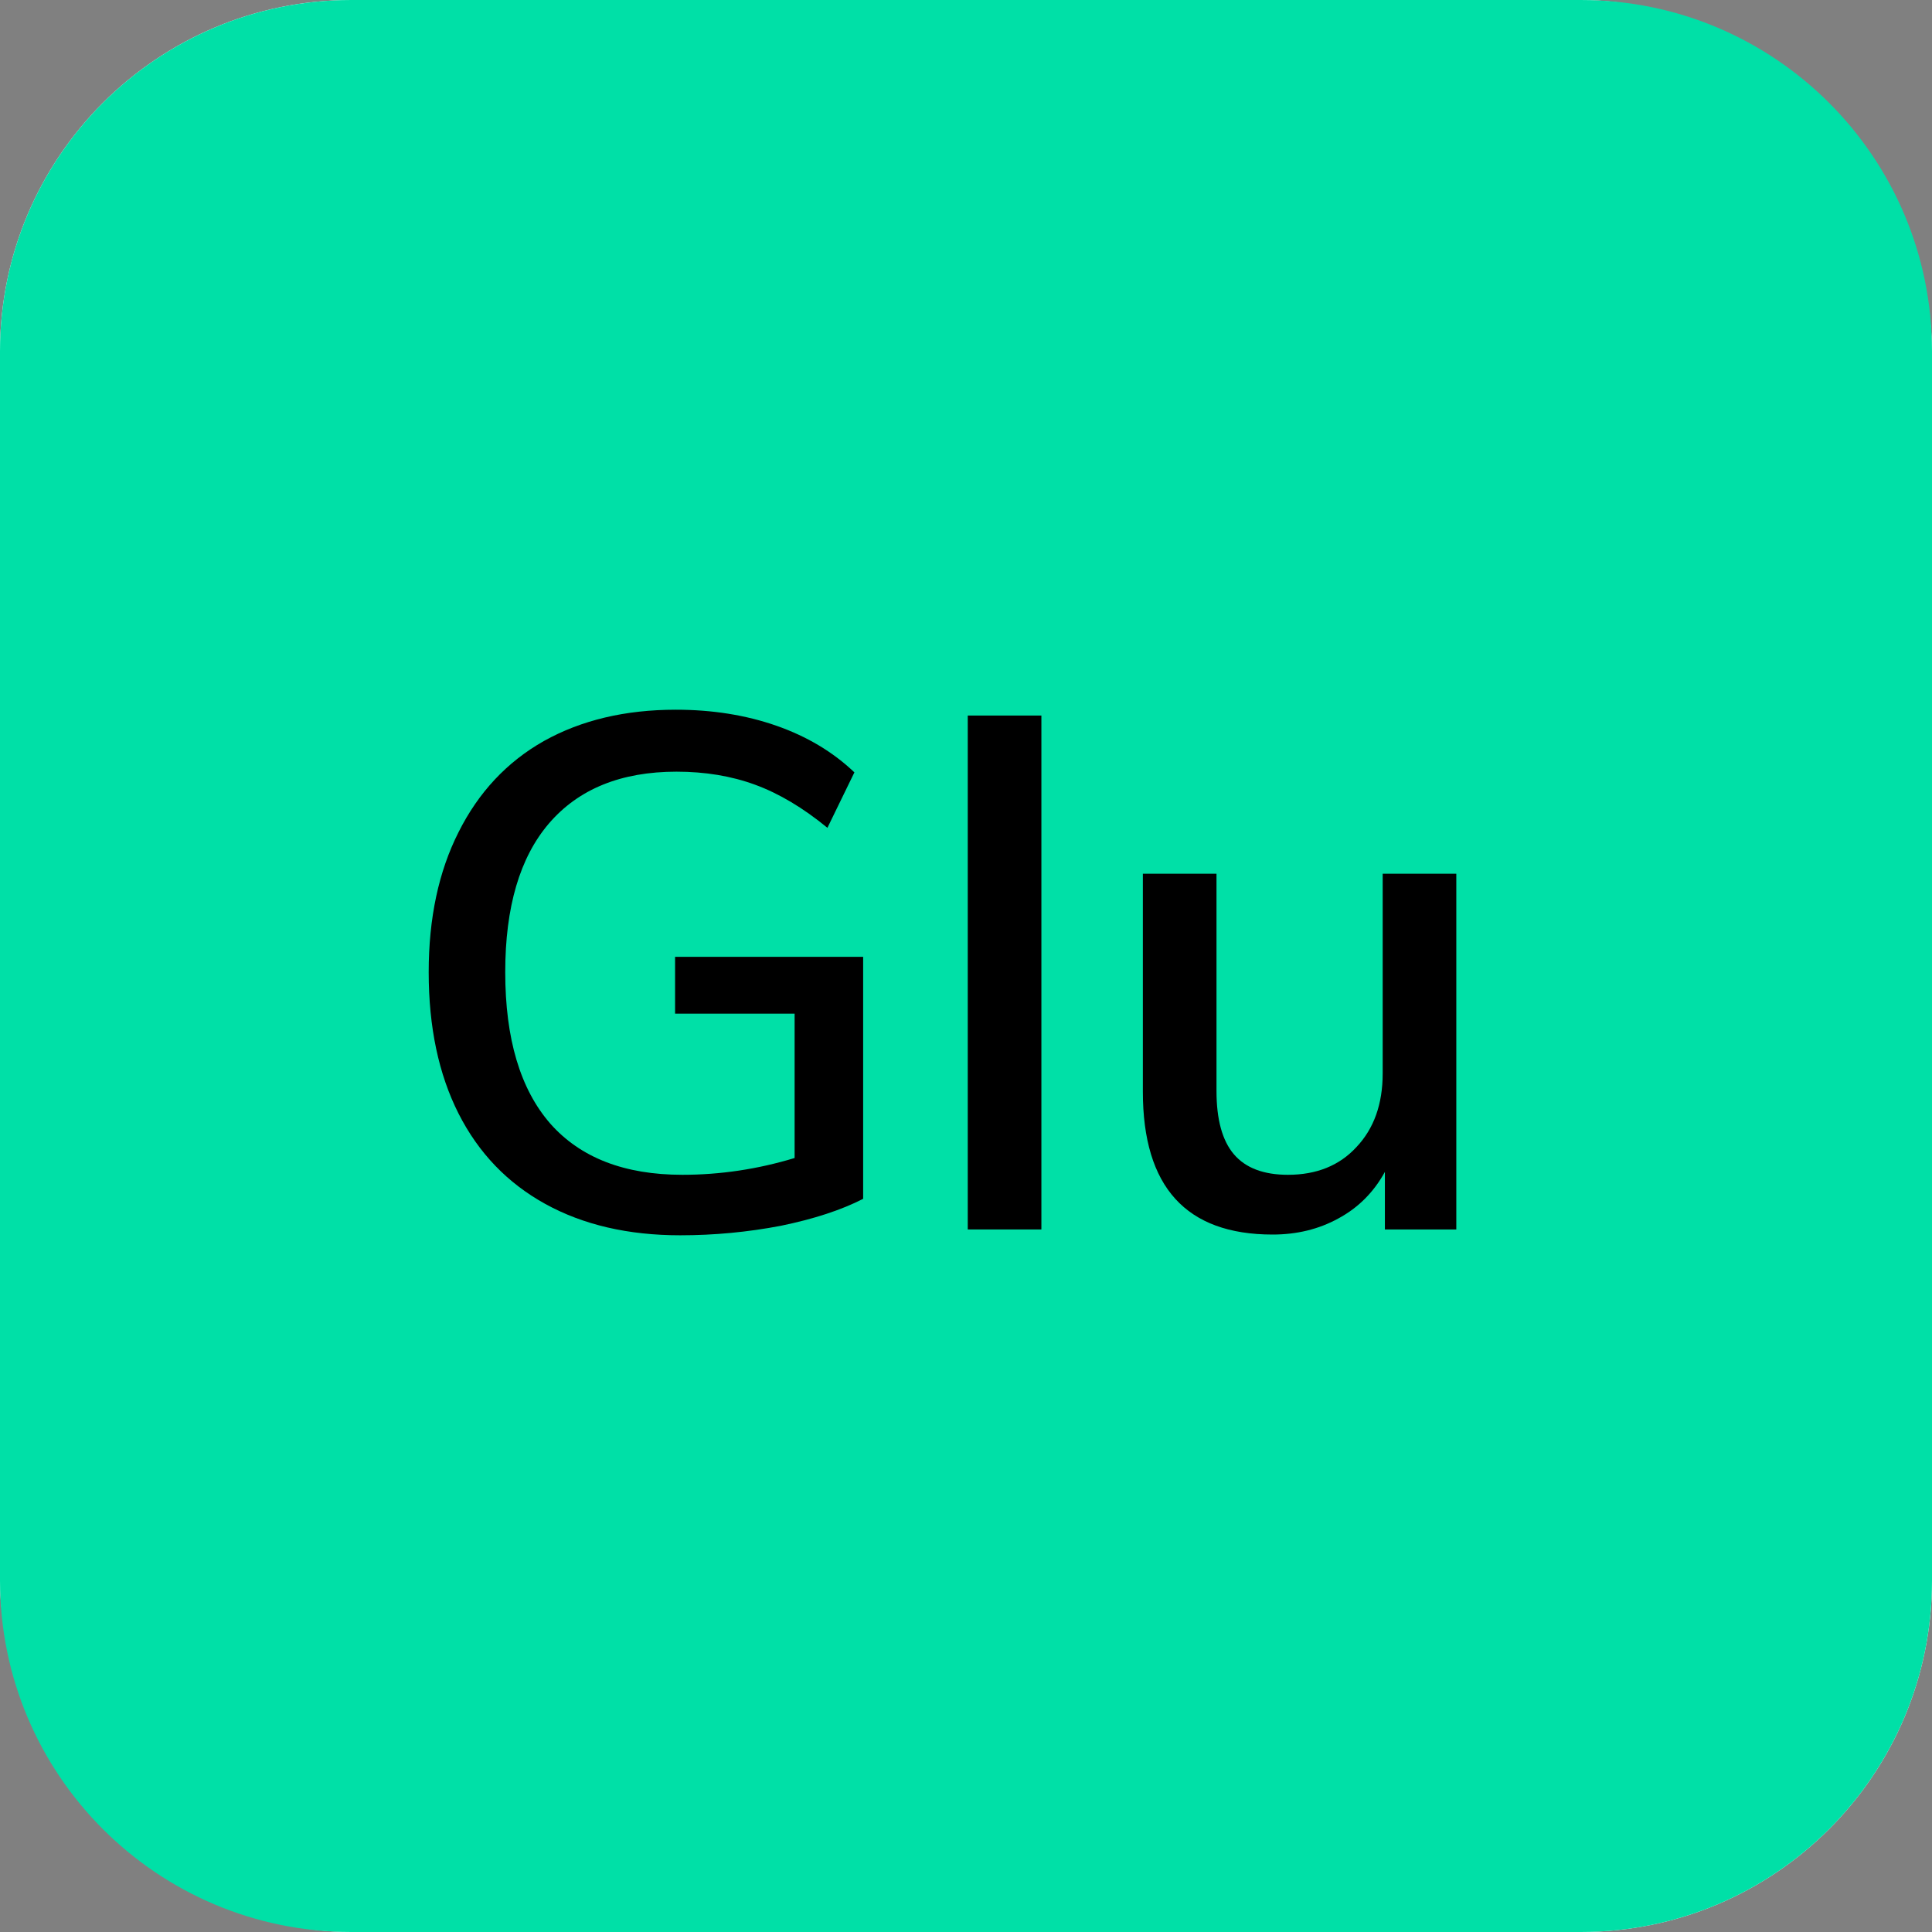 <svg width="55" height="55" viewBox="0 0 55 55" fill="none" xmlns="http://www.w3.org/2000/svg">
<rect x="0" y="0" width="55" height="55" fill="#808080" stroke="none"/>
<rect width="55" height="55" rx="10" fill="white"/>
<path d="M0 10C0 4.477 4.477 0 10 0H45C50.523 0 55 4.477 55 10V45C55 50.523 50.523 55 45 55H10C4.477 55 0 50.523 0 45V10Z" fill="#00E0A7"/>
<path d="M24.572 27.239V34.128C23.949 34.447 23.168 34.703 22.227 34.896C21.286 35.076 20.331 35.166 19.363 35.166C17.883 35.166 16.603 34.869 15.524 34.274C14.445 33.679 13.622 32.821 13.054 31.701C12.487 30.58 12.204 29.238 12.204 27.675C12.204 26.139 12.487 24.811 13.054 23.69C13.622 22.556 14.431 21.691 15.482 21.096C16.548 20.501 17.8 20.204 19.238 20.204C20.276 20.204 21.231 20.356 22.102 20.66C22.974 20.965 23.714 21.407 24.323 21.988L23.555 23.566C22.863 22.998 22.178 22.59 21.5 22.341C20.823 22.092 20.076 21.968 19.259 21.968C17.682 21.968 16.472 22.459 15.628 23.441C14.798 24.41 14.383 25.821 14.383 27.675C14.383 29.57 14.811 31.009 15.669 31.991C16.527 32.959 17.779 33.444 19.425 33.444C20.504 33.444 21.57 33.285 22.621 32.966V28.857H19.218V27.239H24.572Z" fill="black"/>
<path d="M27.55 35V20.37H29.646V35H27.55Z" fill="black"/>
<path d="M41.458 24.873V35H39.425V33.361C39.106 33.942 38.664 34.384 38.096 34.689C37.543 34.993 36.92 35.145 36.229 35.145C33.766 35.145 32.535 33.789 32.535 31.078V24.873H34.631V31.057C34.631 31.873 34.797 32.475 35.129 32.863C35.461 33.25 35.973 33.444 36.664 33.444C37.481 33.444 38.131 33.181 38.615 32.655C39.113 32.129 39.362 31.431 39.362 30.559V24.873H41.458Z" fill="black"/>
</svg>
